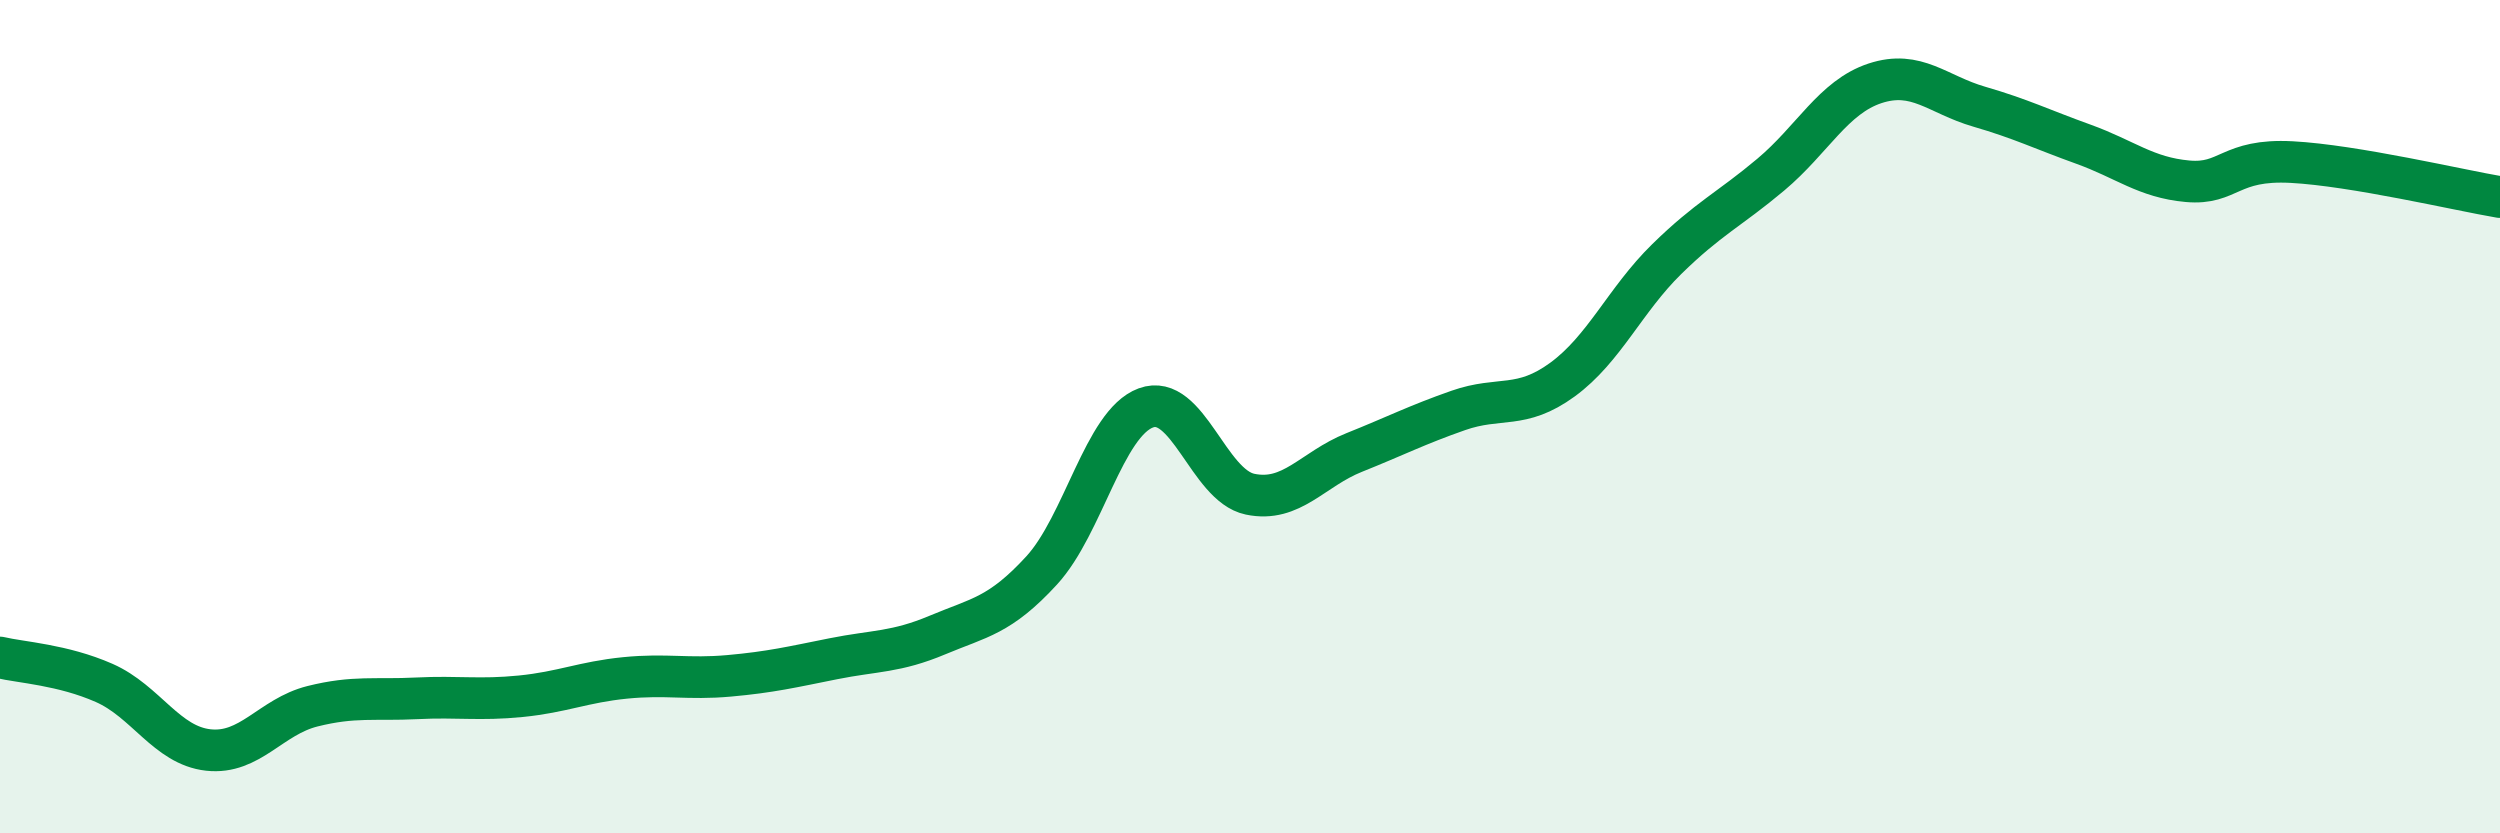 
    <svg width="60" height="20" viewBox="0 0 60 20" xmlns="http://www.w3.org/2000/svg">
      <path
        d="M 0,15.78 C 0.5,15.9 1.5,15.95 2.5,16.39 C 3.5,16.83 4,17.89 5,18 C 6,18.11 6.5,17.2 7.5,16.95 C 8.5,16.7 9,16.81 10,16.76 C 11,16.71 11.5,16.81 12.5,16.71 C 13.5,16.61 14,16.37 15,16.27 C 16,16.17 16.5,16.31 17.5,16.22 C 18.5,16.13 19,16.01 20,15.81 C 21,15.61 21.5,15.66 22.5,15.24 C 23.5,14.82 24,14.78 25,13.69 C 26,12.6 26.5,10.16 27.5,9.79 C 28.5,9.42 29,11.65 30,11.86 C 31,12.07 31.5,11.26 32.5,10.86 C 33.5,10.46 34,10.2 35,9.85 C 36,9.5 36.5,9.84 37.5,9.11 C 38.5,8.38 39,7.2 40,6.22 C 41,5.24 41.5,5.03 42.5,4.19 C 43.5,3.35 44,2.33 45,2 C 46,1.67 46.5,2.27 47.5,2.56 C 48.5,2.85 49,3.1 50,3.46 C 51,3.82 51.5,4.26 52.5,4.35 C 53.5,4.44 53.5,3.81 55,3.89 C 56.5,3.97 59,4.56 60,4.73L60 20L0 20Z"
        fill="#008740"
        opacity="0.1"
        stroke-linecap="round"
        stroke-linejoin="round"
      />
      <path
        d="M 0,15.78 C 0.5,15.9 1.5,15.95 2.5,16.39 C 3.5,16.83 4,17.89 5,18 C 6,18.11 6.5,17.2 7.5,16.95 C 8.5,16.7 9,16.81 10,16.76 C 11,16.71 11.5,16.81 12.5,16.71 C 13.5,16.61 14,16.37 15,16.27 C 16,16.17 16.5,16.31 17.5,16.22 C 18.5,16.13 19,16.01 20,15.81 C 21,15.61 21.5,15.66 22.5,15.24 C 23.5,14.82 24,14.78 25,13.69 C 26,12.6 26.5,10.16 27.5,9.79 C 28.5,9.42 29,11.65 30,11.86 C 31,12.07 31.5,11.26 32.5,10.86 C 33.5,10.46 34,10.2 35,9.85 C 36,9.5 36.5,9.84 37.5,9.11 C 38.5,8.38 39,7.2 40,6.22 C 41,5.24 41.5,5.03 42.5,4.19 C 43.5,3.35 44,2.33 45,2 C 46,1.67 46.5,2.27 47.5,2.56 C 48.5,2.85 49,3.1 50,3.46 C 51,3.82 51.5,4.26 52.5,4.35 C 53.5,4.44 53.5,3.81 55,3.89 C 56.5,3.97 59,4.56 60,4.73"
        stroke="#008740"
        stroke-width="1"
        fill="none"
        stroke-linecap="round"
        stroke-linejoin="round"
      />
    </svg>
  
